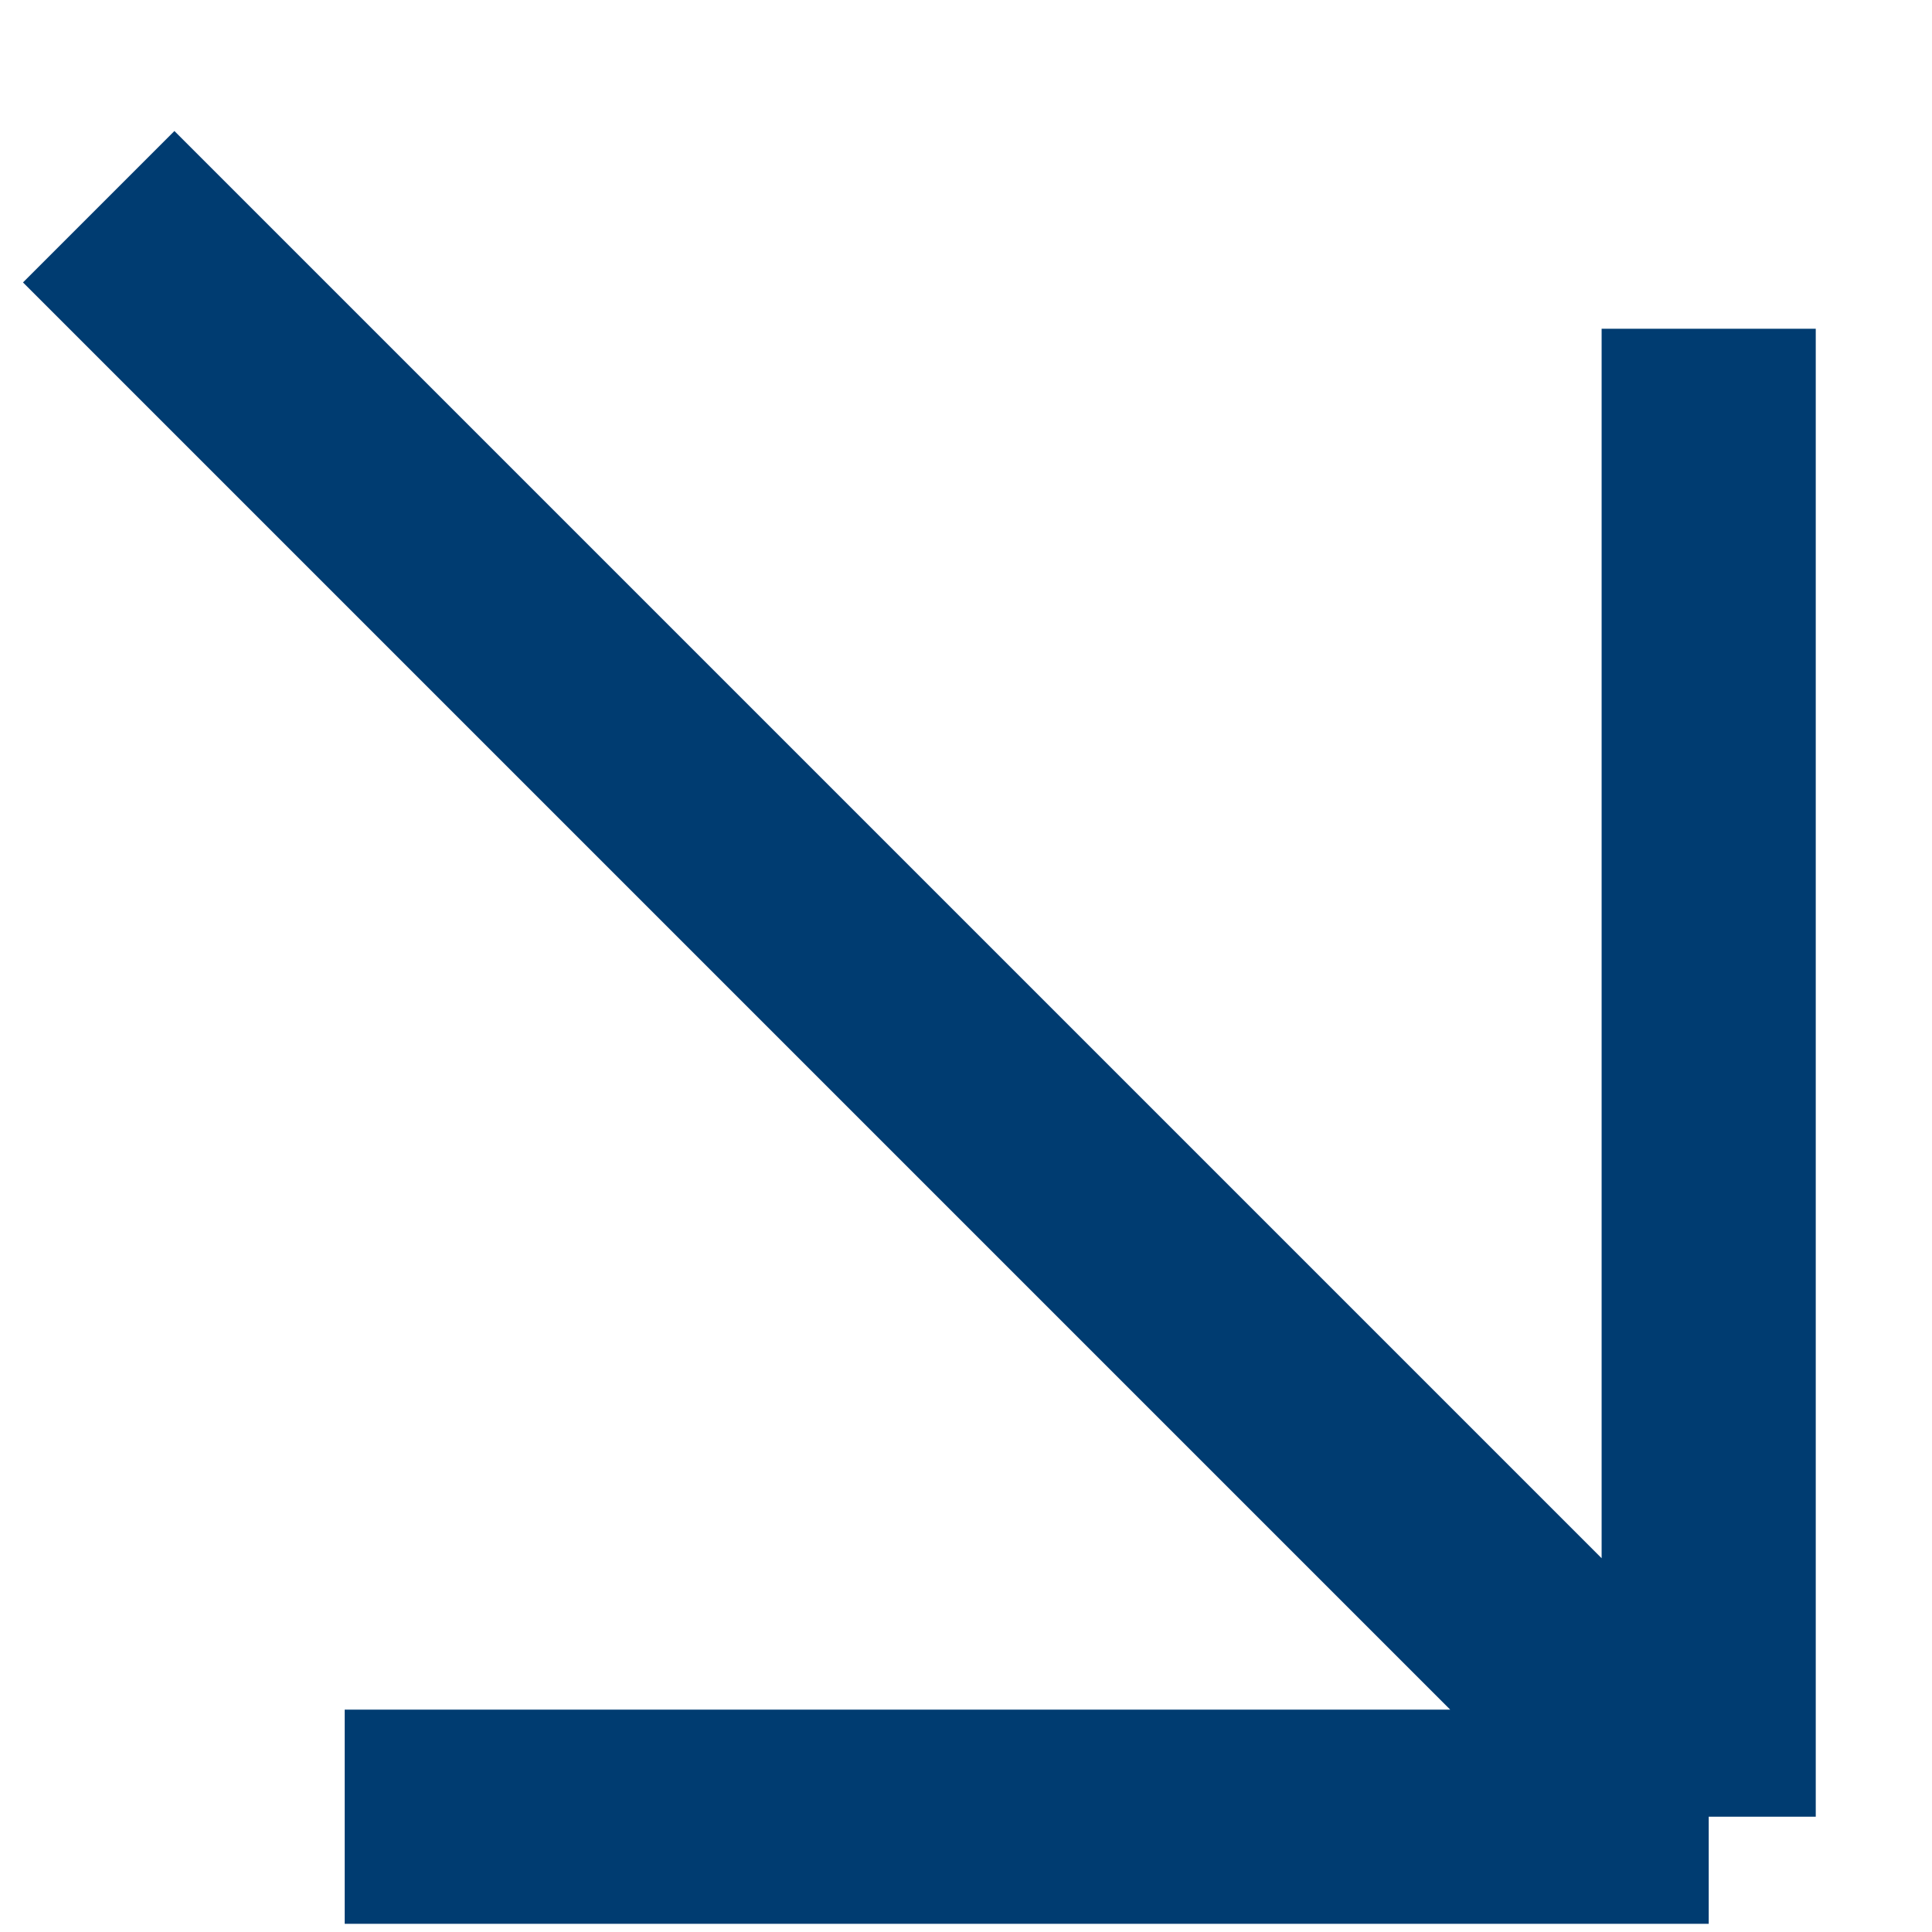 <svg width="12" height="12" viewBox="0 0 12 12" fill="none" xmlns="http://www.w3.org/2000/svg">
<path d="M0.613 1.284L10.613 11.284M10.613 11.284V2.042M10.613 11.284H2.141" stroke="#003C71" stroke-width="1.33"/>
</svg>
